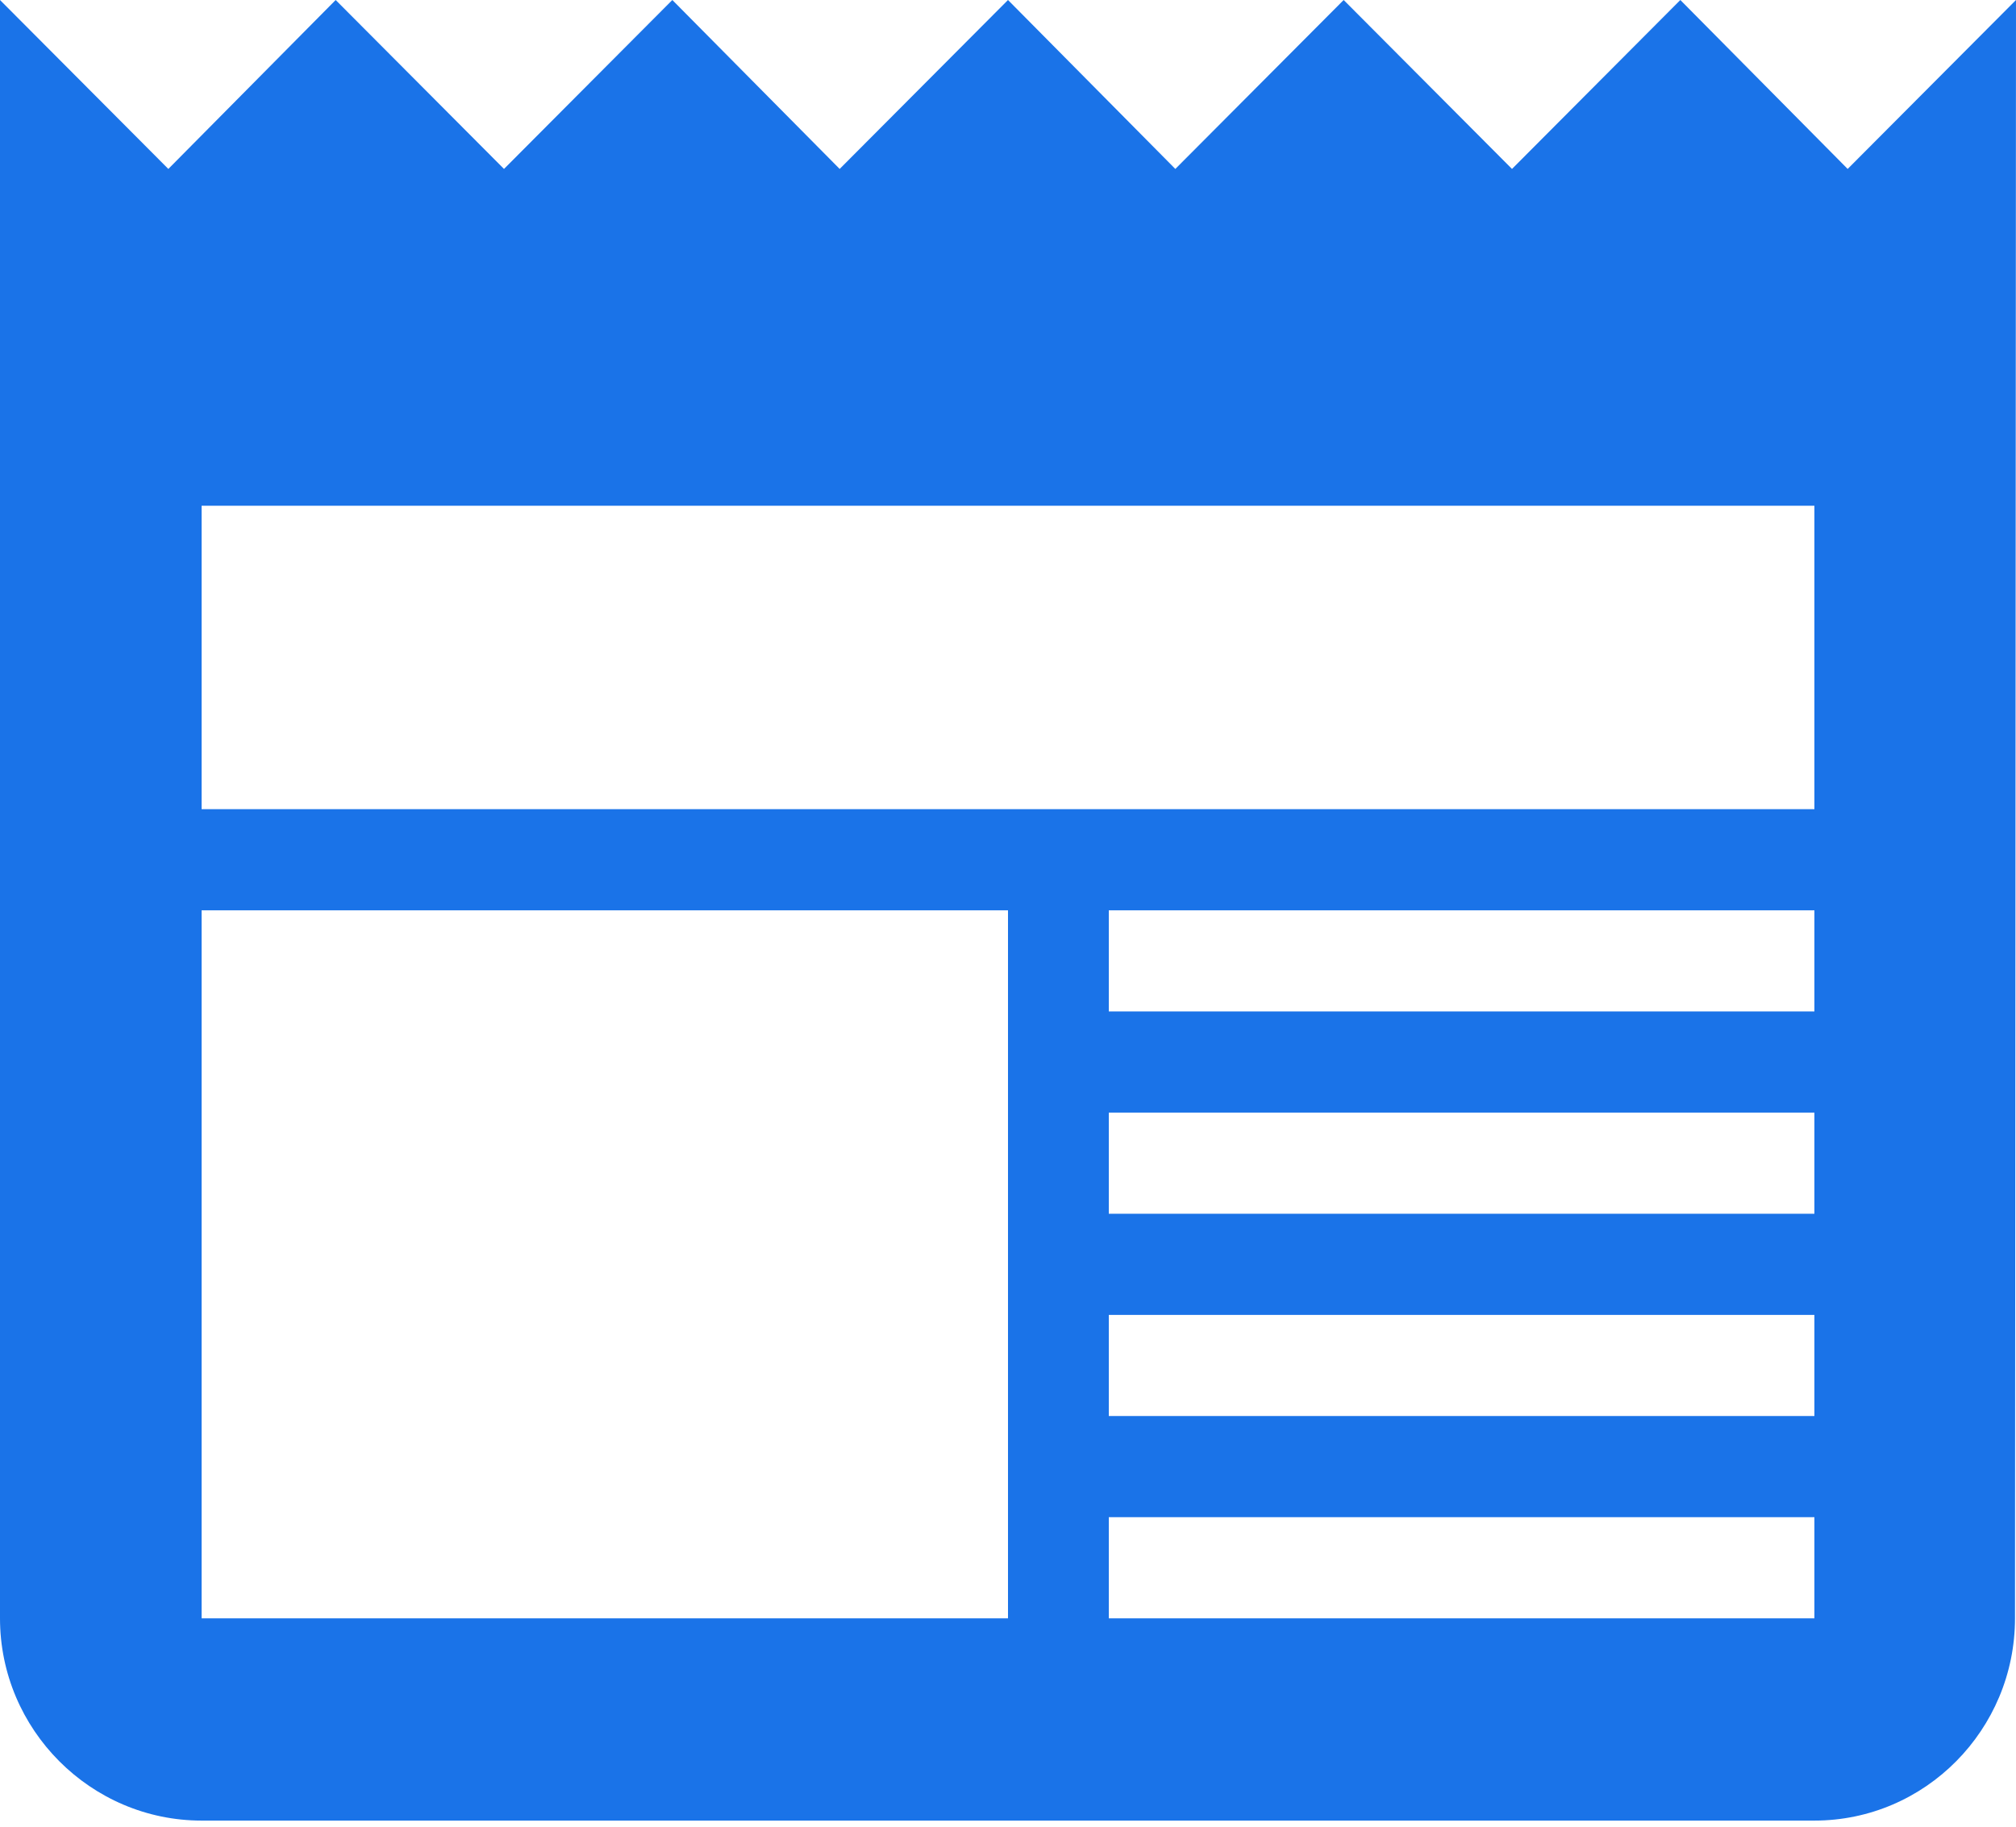 <?xml version="1.0" encoding="UTF-8"?>
<svg width="32px" height="29px" viewBox="0 0 32 29" version="1.1" xmlns="http://www.w3.org/2000/svg" xmlns:xlink="http://www.w3.org/1999/xlink">
    <!-- Generator: Sketch 53.2 (72643) - https://sketchapp.com -->
    <title>Resources_01</title>
    <desc>Created with Sketch.</desc>
    <g id="Page-1" stroke="none" stroke-width="1" fill="none" fill-rule="evenodd">
        <g id="129193255_New_reCAPTCHA-Enterprise" transform="translate(-431, -2321)" fill-rule="nonzero">
            <g id="Resources_01" transform="translate(431, 2319)">
                <rect id="Rectangle-5" fill-opacity="0" fill="#FFFFFF" x="0" y="0" width="32" height="32"></rect>
                <path d="M29.328,4.682 L26.672,2 L24,4.682 L21.328,2 L18.656,4.682 L16,2 L13.328,4.682 L10.672,2 L8,4.682 L5.328,2 L2.672,4.682 L0,2 L0,27.692 C0,29.458 1.44,30.903 3.2,30.903 L28.8,30.903 C30.56,30.903 31.984,29.458 31.984,27.692 L32,2 L29.328,4.682 Z M16,27.692 L3.2,27.692 L3.2,16.452 L16,16.452 L16,27.692 Z M28.8,27.692 L17.6,27.692 L17.6,26.086 L28.8,26.086 L28.8,27.692 Z M28.8,24.48 L17.6,24.48 L17.6,22.875 L28.8,22.875 L28.8,24.48 Z M28.8,21.269 L17.6,21.269 L17.6,19.663 L28.8,19.663 L28.8,21.269 Z M28.8,18.057 L17.6,18.057 L17.6,16.452 L28.8,16.452 L28.8,18.057 Z M28.8,14.846 L3.2,14.846 L3.2,10.029 L28.8,10.029 L28.8,14.846 Z" fill="#1A73E8"></path>
            </g>
        </g>
    </g>
</svg>